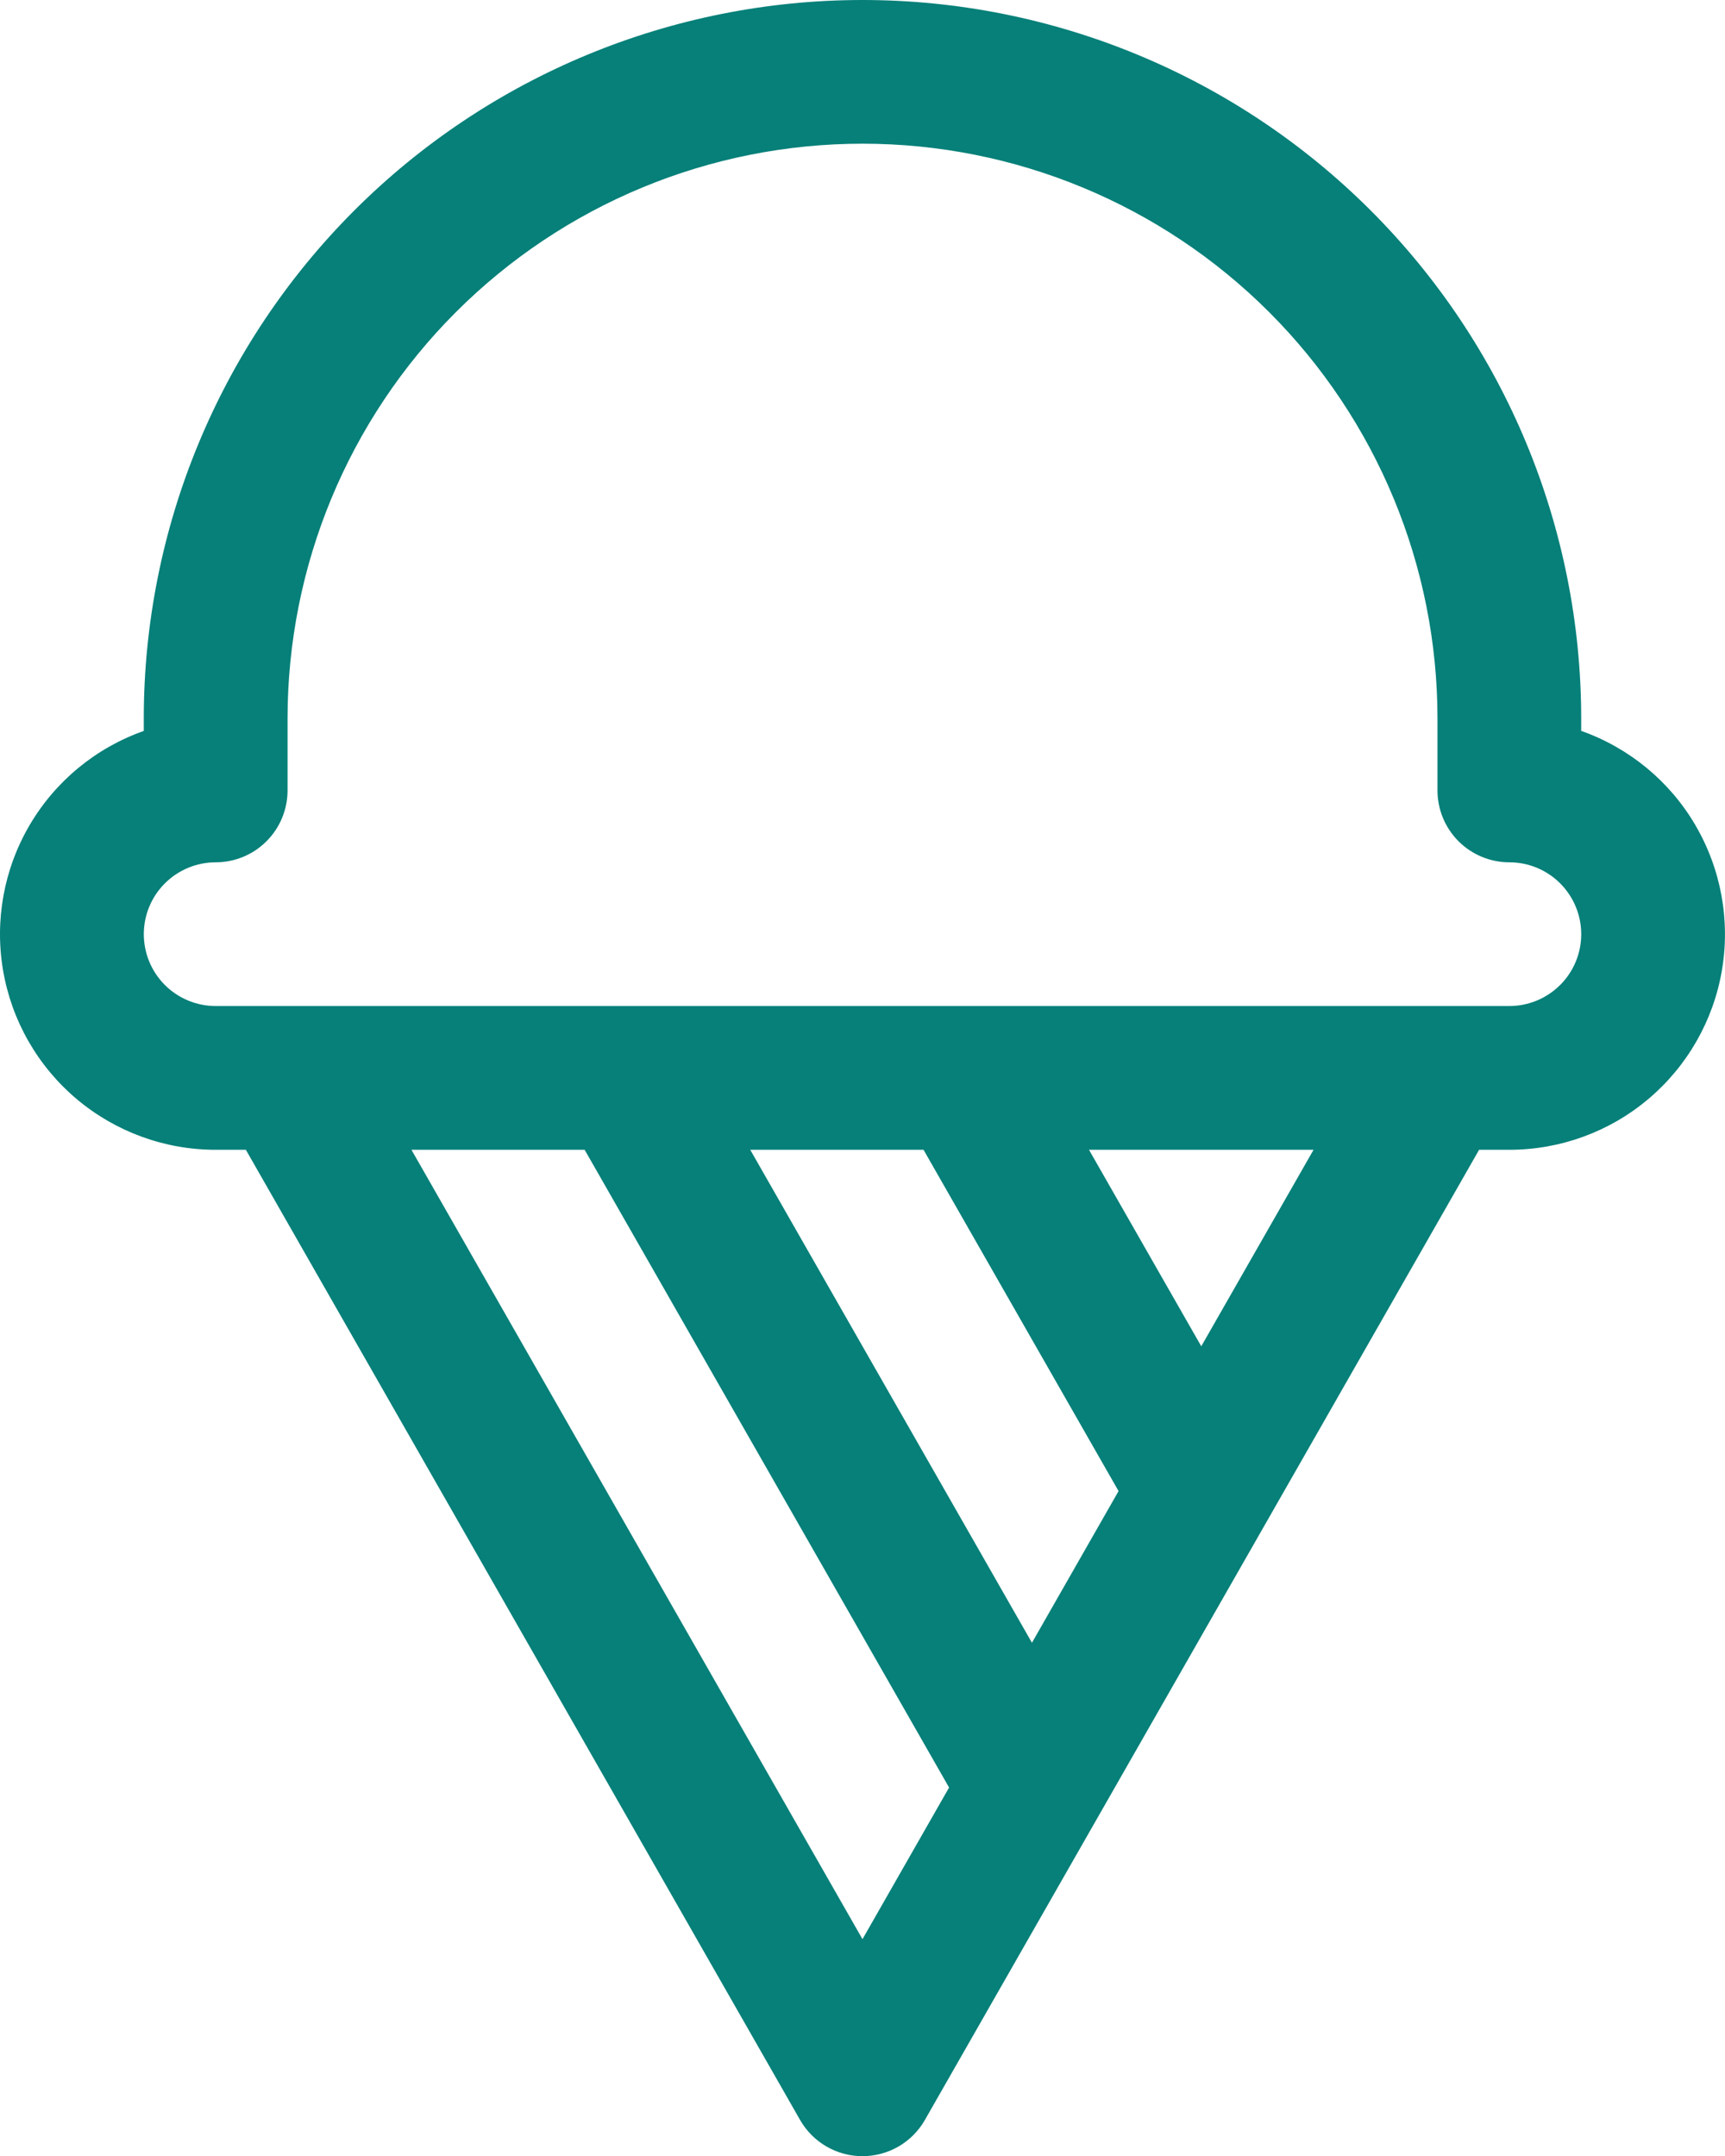 <?xml version="1.0" encoding="UTF-8"?>
<svg id="_レイヤー_1" data-name="レイヤー 1" xmlns="http://www.w3.org/2000/svg" width="49.323" height="61.658" version="1.1" viewBox="0 0 49.323 61.658">
  <defs>
    <style>
      .cls-1 {
        fill: #068079;
        stroke-width: 0px;
      }
    </style>
  </defs>
  <path class="cls-1" d="M48.475,23.594c-.736-1.255-1.892-2.208-3.264-2.693v-.352c0-5.45-2.165-10.677-6.019-14.531C35.338,2.165,30.111,0,24.661,0s-10.677,2.165-14.531,6.019c-3.854,3.854-6.019,9.081-6.019,14.531v.352c-1.372.484-2.528,1.438-3.264,2.693S-.157,26.323.089,27.757c.246,1.434.991,2.734,2.103,3.672,1.112.937,2.52,1.451,3.975,1.451h.863l15.846,27.742c.18.315.439.577.753.759.314.182.67.278,1.032.278s.719-.096,1.032-.278c.314-.182.573-.444.753-.759l15.846-27.742h.863c1.455,0,2.863-.513,3.975-1.451,1.112-.938,1.857-2.238,2.103-3.672.246-1.434-.023-2.908-.759-4.163ZM24.661,55.453l-12.897-22.574h4.952l10.421,18.238-2.476,4.336ZM29.506,46.976l-8.055-14.097h4.955l5.577,9.761-2.476,4.336ZM34.348,38.499l-3.211-5.62h6.422l-3.211,5.62ZM44.609,28.167c-.385.385-.908.602-1.453.602H6.167c-.545,0-1.068-.217-1.453-.602-.385-.385-.602-.908-.602-1.453s.216-1.068.602-1.453.908-.602,1.453-.602,1.068-.217,1.453-.602.602-.908.602-1.453v-2.055c0-4.36,1.732-8.542,4.815-11.625s7.264-4.815,11.625-4.815,8.541,1.732,11.625,4.815c3.083,3.083,4.815,7.264,4.815,11.625v2.055c0,.545.217,1.068.602,1.453.385.385.908.602,1.453.602s1.068.216,1.453.602.602.908.602,1.453-.216,1.068-.602,1.453Z"/>
</svg>
